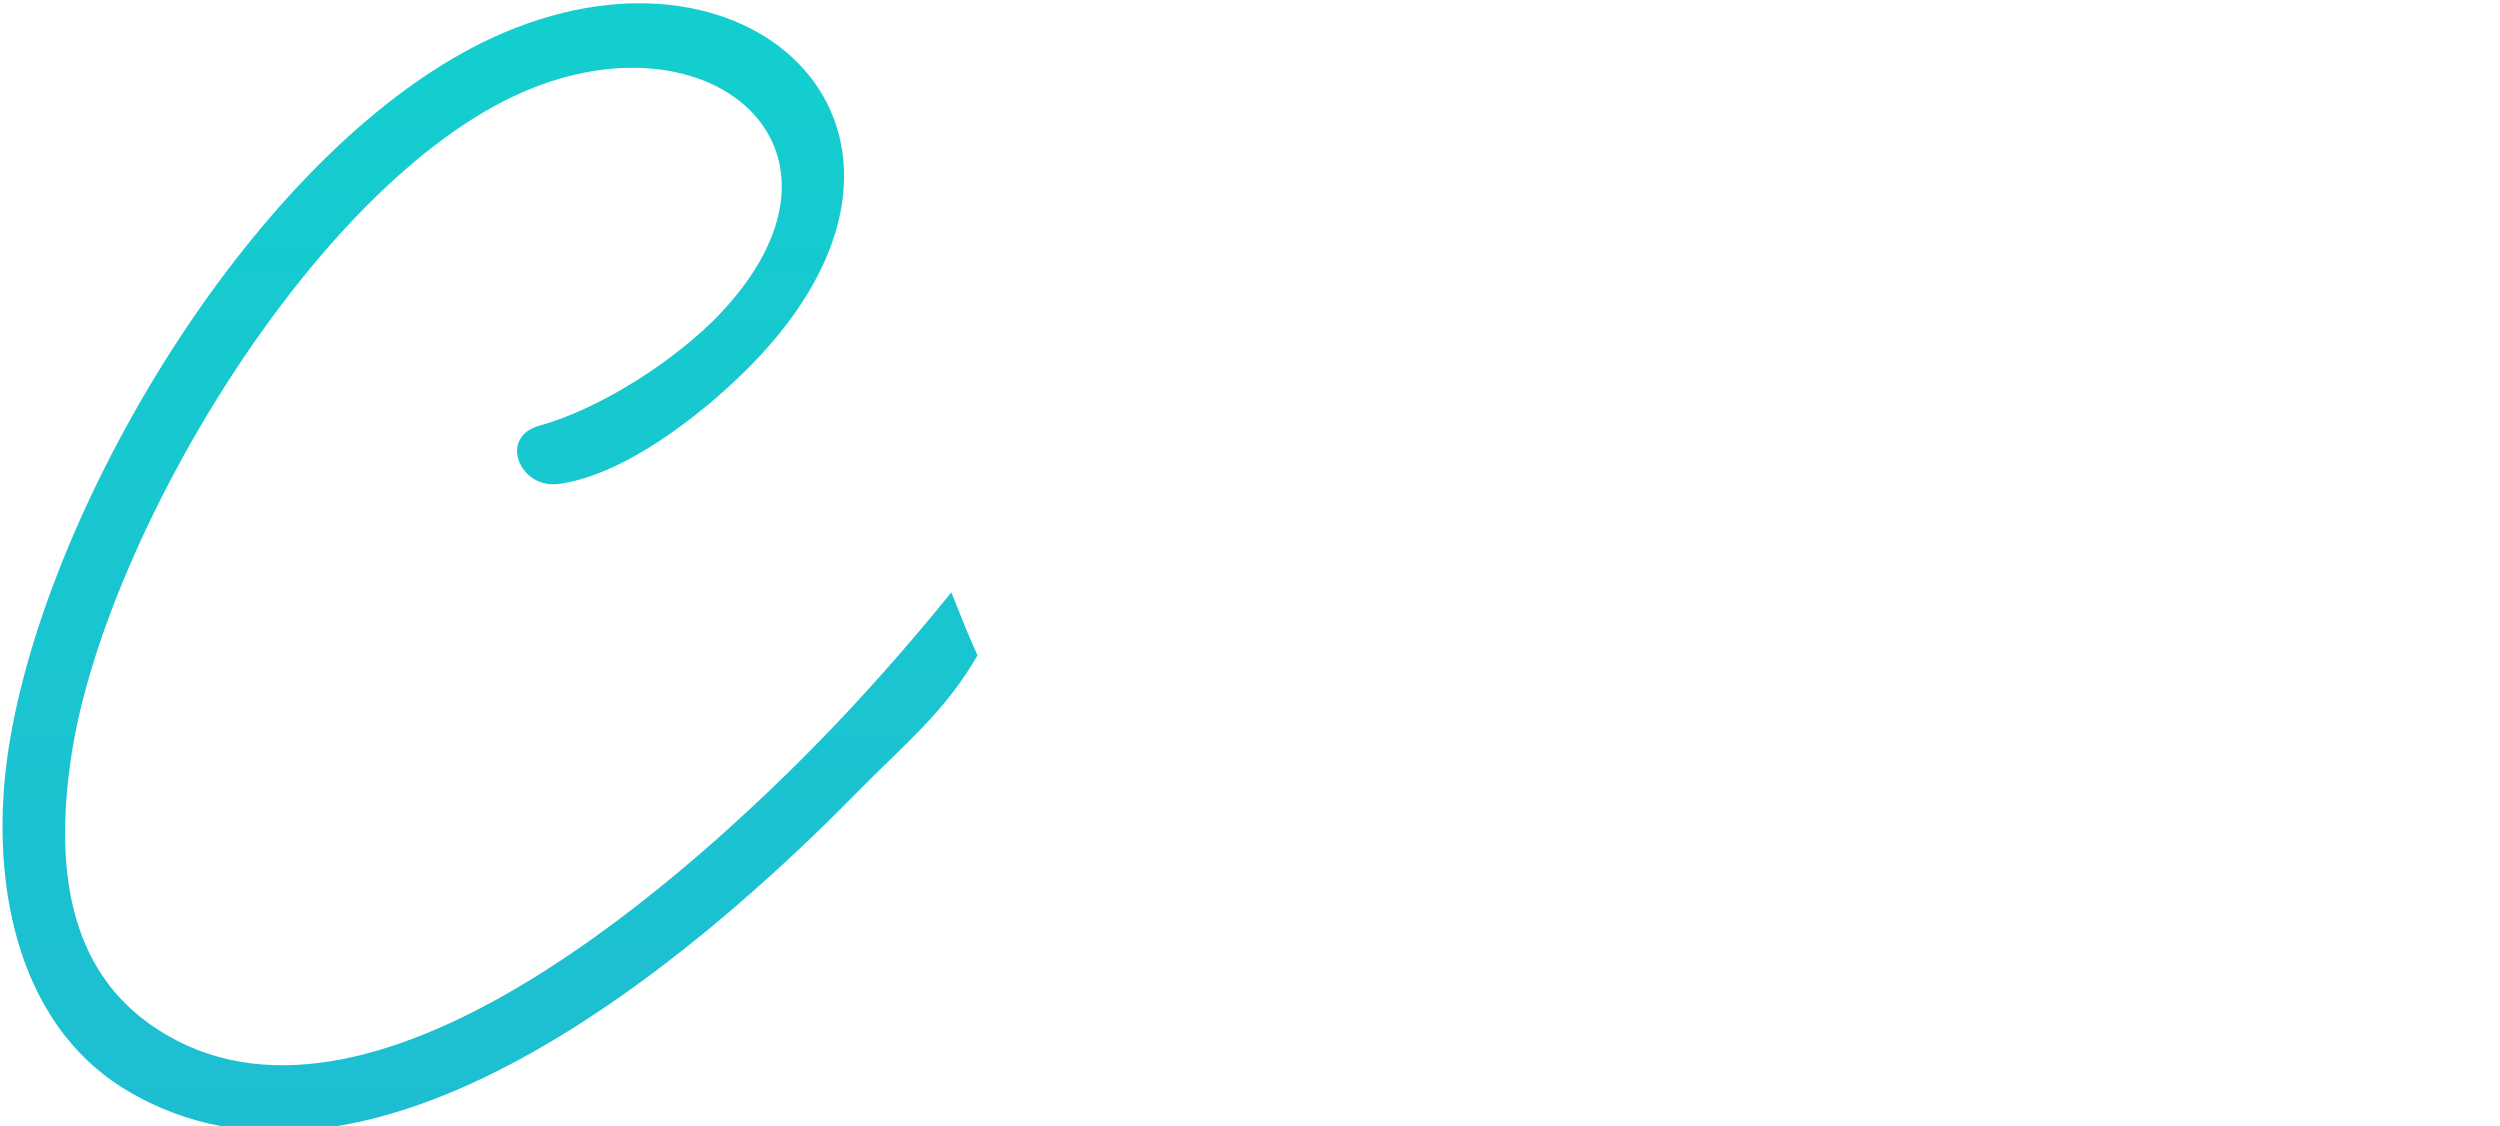 <?xml version="1.0" encoding="UTF-8" standalone="no"?>
<!-- Created with Inkscape (http://www.inkscape.org/) -->

<svg
   width="170mm"
   height="76.579mm"
   viewBox="0 0 170 76.579"
   version="1.1"
   id="svg1"
   inkscape:version="1.4.2 (ebf0e94, 2025-05-08)"
   sodipodi:docname="logo-isolated.svg"
   xmlns:inkscape="http://www.inkscape.org/namespaces/inkscape"
   xmlns:sodipodi="http://sodipodi.sourceforge.net/DTD/sodipodi-0.dtd"
   xmlns:xlink="http://www.w3.org/1999/xlink"
   xmlns="http://www.w3.org/2000/svg"
   xmlns:svg="http://www.w3.org/2000/svg">
  <sodipodi:namedview
     id="namedview1"
     pagecolor="#ffffff"
     bordercolor="#000000"
     borderopacity="0.25"
     inkscape:showpageshadow="2"
     inkscape:pageopacity="0.0"
     inkscape:pagecheckerboard="true"
     inkscape:deskcolor="#d1d1d1"
     inkscape:document-units="mm"
     inkscape:zoom="1"
     inkscape:cx="247.5"
     inkscape:cy="162"
     inkscape:window-width="1920"
     inkscape:window-height="1057"
     inkscape:window-x="-8"
     inkscape:window-y="-8"
     inkscape:window-maximized="1"
     inkscape:current-layer="g10"
     showgrid="false" />
  <defs
     id="defs1">
    <linearGradient
       id="linearGradient4"
       inkscape:collect="always">
      <stop
         style="stop-color:#0cd8cc;stop-opacity:1;"
         offset="0"
         id="stop3" />
      <stop
         style="stop-color:#25b4d4;stop-opacity:1;"
         offset="1"
         id="stop5" />
    </linearGradient>
    <linearGradient
       id="linearGradient1"
       inkscape:collect="always">
      <stop
         style="stop-color:#333333;stop-opacity:1;"
         offset="0"
         id="stop1" />
      <stop
         style="stop-color:#333333;stop-opacity:0;"
         offset="1"
         id="stop2" />
    </linearGradient>
    <linearGradient
       inkscape:collect="always"
       xlink:href="#linearGradient1"
       id="linearGradient2"
       x1="729.814"
       y1="1200.916"
       x2="1842.64"
       y2="1200.916"
       gradientUnits="userSpaceOnUse" />
    <linearGradient
       inkscape:collect="always"
       xlink:href="#linearGradient4"
       id="linearGradient3"
       gradientUnits="userSpaceOnUse"
       x1="1286.227"
       y1="644.503"
       x2="1286.227"
       y2="1757.328" />
  </defs>
  <g
     inkscape:label="Layer 1"
     inkscape:groupmode="layer"
     id="layer1">
    <g
       id="g10"
       style="display:inline;fill:url(#linearGradient2);fill-opacity:1"
       transform="matrix(0.153,0,0,0.153,-111.49,-145.168)">
      <g
         id="g2"
         style="fill:url(#linearGradient3)">
        <path
           id="path9"
           d="m 966.044,987.667 c -94.739,37.053 -191.199,199.6 -205.692,297.4 -6.348,42.827 -4.032,90.587 34.049,118.267 91.627,66.613 233.213,-59.093 294.916,-121.44 21.211,-21.44 43.235,-46.348 62.191,-69.814 7.307,17.983 4.42,11.69 11.623,28.003 -14.235,24.947 -33.048,40.038 -53.293,60.664 -72.068,73.467 -216.877,197.667 -325.033,132.52 -50.86,-30.64 -60.611,-96.947 -52.409,-151.053 16.787,-110.853 114.564,-274.133 220.489,-319 112.323,-47.587 204.844,44.213 114.497,142.747 -20.832,22.707 -59.333,53.907 -90.437,57.947 -17.309,2.253 -26.867,-20.88 -8.459,-25.933 27.189,-7.467 61.104,-29.507 80.271,-49.76 67.323,-71.12 -0.691,-132.627 -82.713,-100.547"
           style="fill:url(#linearGradient3);fill-opacity:1;fill-rule:evenodd;stroke:none;stroke-width:0.133"
           sodipodi:nodetypes="ccccccccccccccc" />
        <path
           id="path10"
           d="m 1188.467,1292.213 c -10.419,-20.387 -34.661,-67.947 -42.741,-97.76 -10.368,-38.307 13.867,-64.373 48.348,-52.653 3.593,1.213 7.487,2.773 10.62,4.64 11.648,6.96 7.023,23.667 -8.597,20.213 -2.463,-0.533 -5.397,-1.36 -8.033,-2.133 -21.087,-6.24 -26.825,8.027 -19.225,28.427 6.48,17.4 19.189,45.827 29.039,67.373 4.036,8.813 8.14,16.933 11.941,24.92 63.417,-14.533 150.903,0.053 214.489,9.293 134.653,19.56 268.267,41.52 404.88,28.827 6.76,-0.627 12.773,4.373 13.4,11.12 0.627,6.76 -4.373,12.773 -11.12,13.4 -138.893,12.907 -273.853,-9.093 -410.693,-28.987 -59.573,-8.653 -141.615,-22.547 -201.188,-10.573 3.248,9.307 5.657,19.133 6.701,30.307 1.976,21.227 -2.084,39.373 -17.887,51.32 -53.02,40.067 -132.596,-18.24 -84.739,-65.573 16.877,-16.693 45.336,-26.533 64.805,-32.16 z m 10.297,23.2 c -13.712,3.067 -41.428,9.933 -55.941,22.4 -33.315,28.613 28.033,58.04 52.357,31.84 11.687,-12.587 7.695,-34.347 3.584,-54.24"
           style="fill:url(#linearGradient3);fill-opacity:1;fill-rule:evenodd;stroke:none;stroke-width:0.133;opacity:1"
           sodipodi:nodetypes="ccccccccccccccccccccccc" />
      </g>
    </g>
  </g>
</svg>
